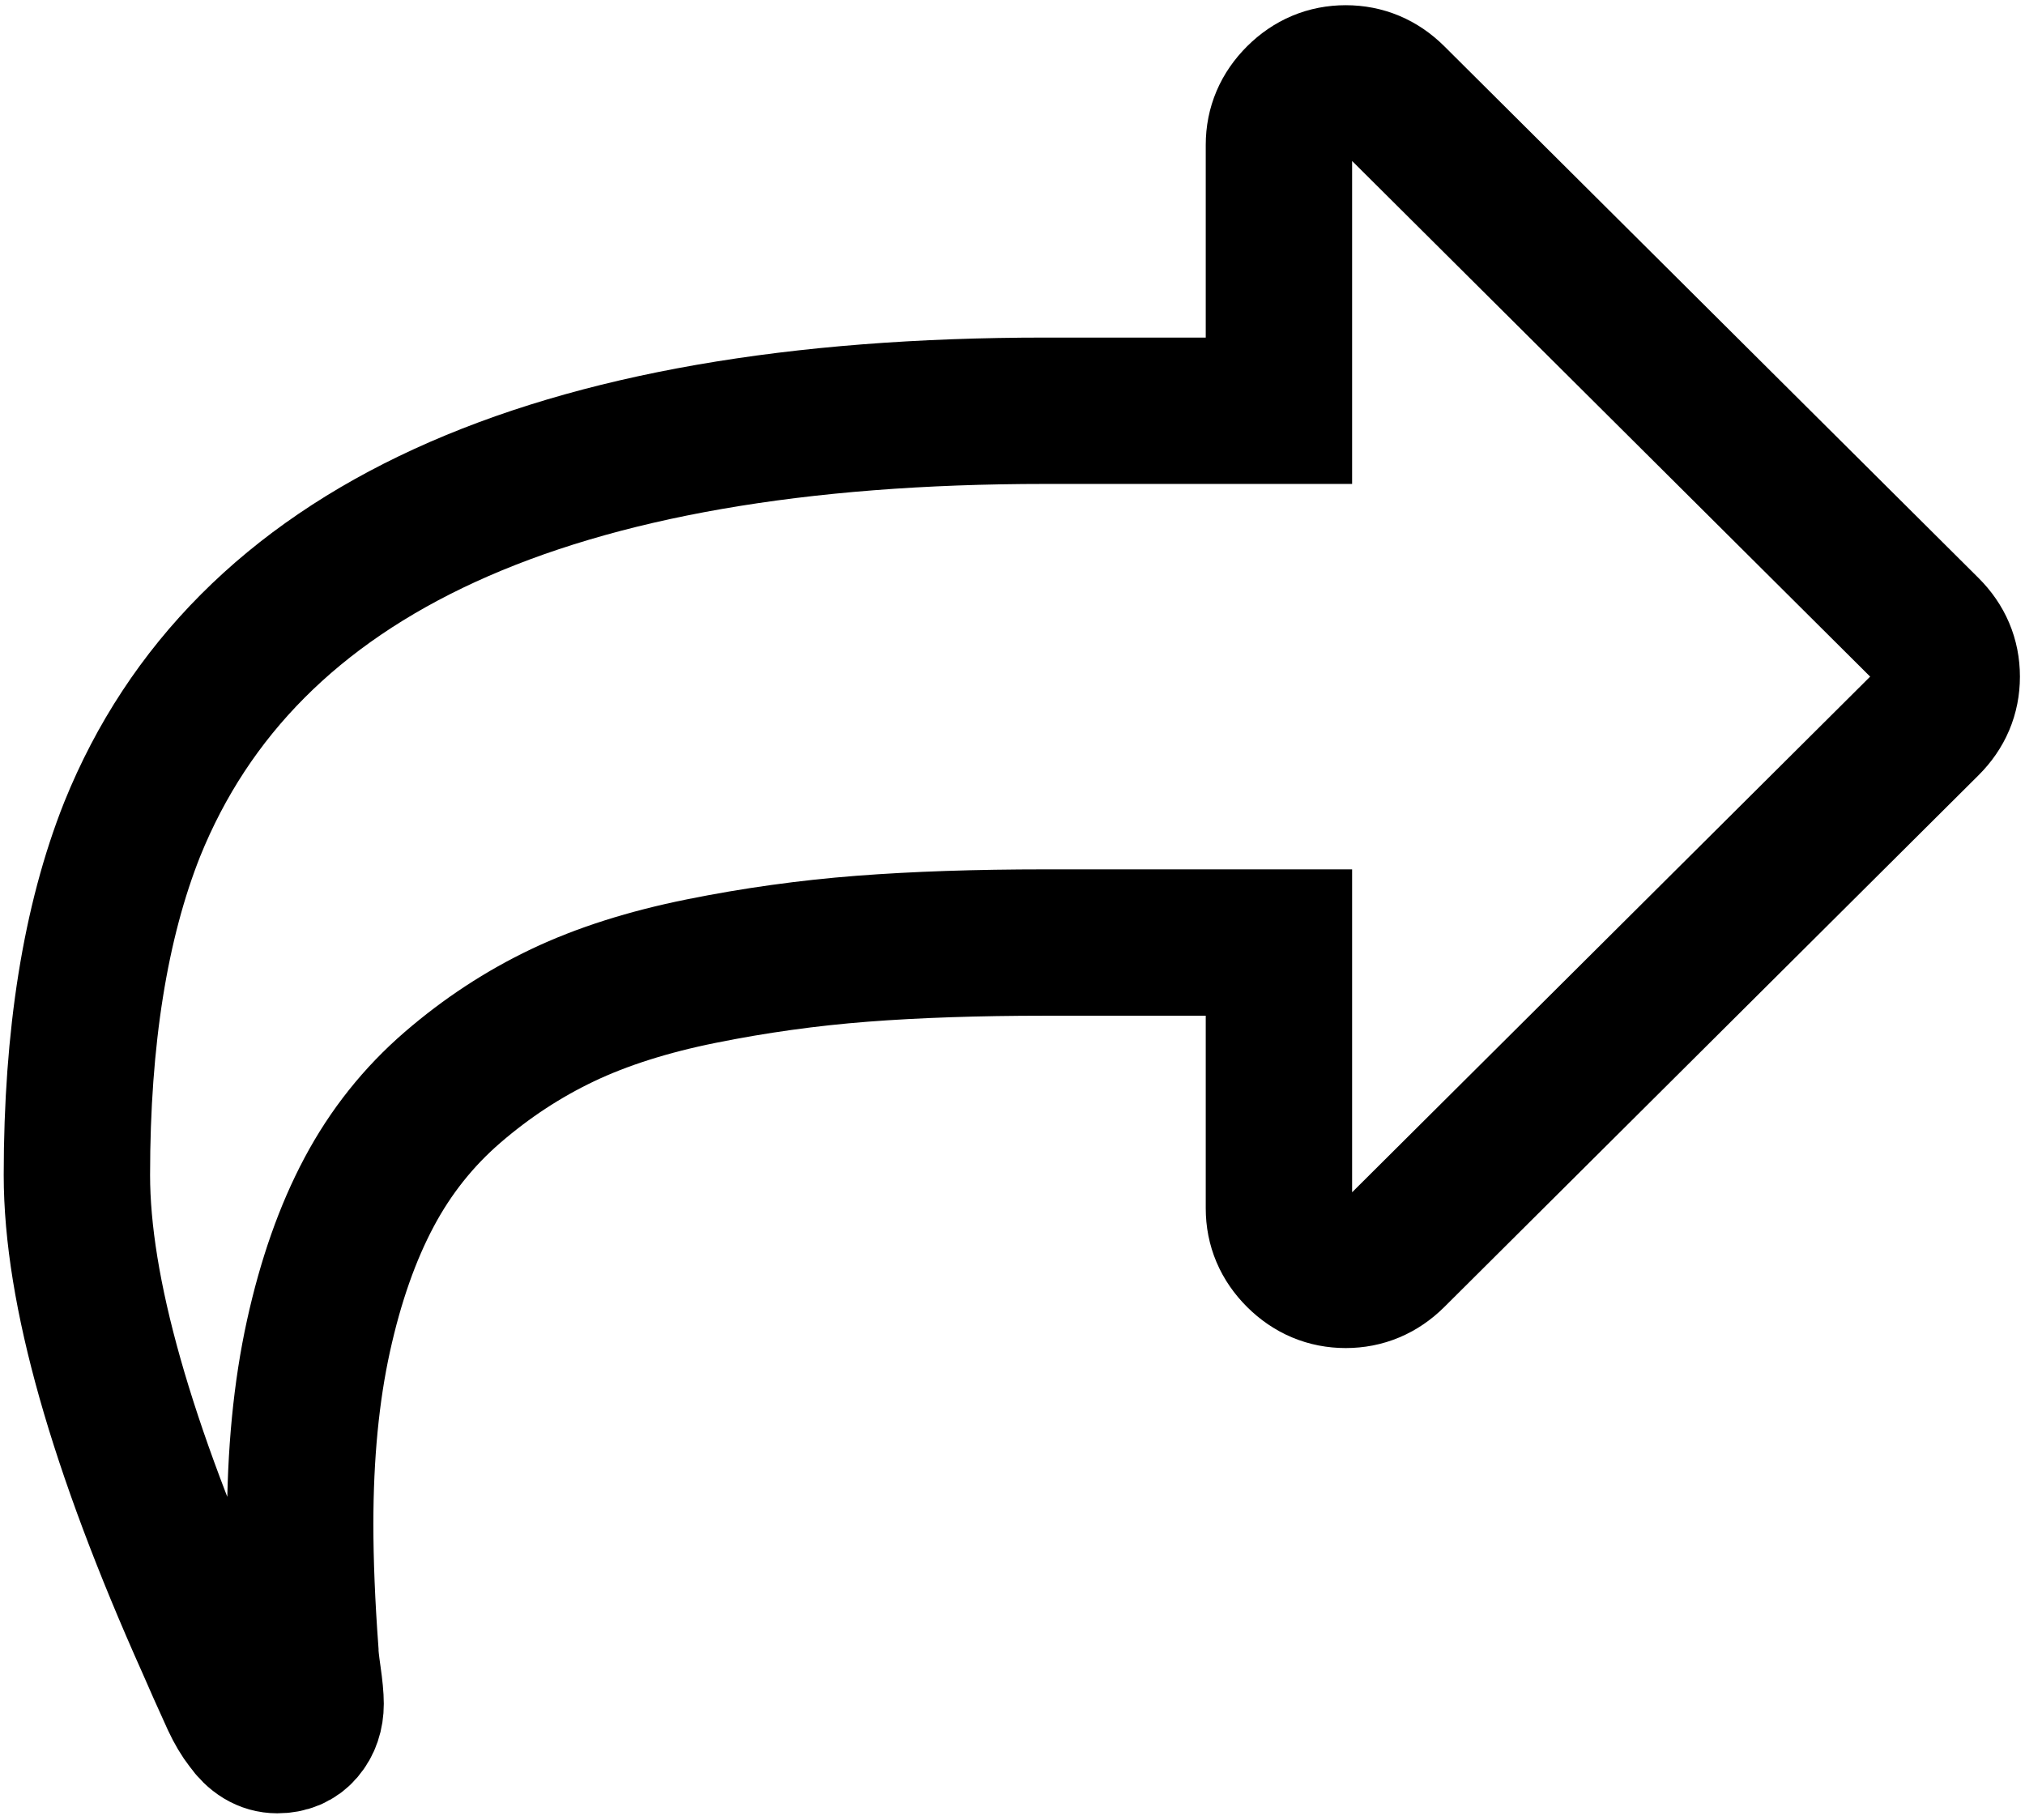 <?xml version="1.0" encoding="UTF-8"?>
<svg width="79px" height="71px" viewBox="0 0 79 71" version="1.1" xmlns="http://www.w3.org/2000/svg" xmlns:xlink="http://www.w3.org/1999/xlink">
    <!-- Generator: Sketch 54.1 (76490) - https://sketchapp.com -->
    <title>share-option</title>
    <desc>Created with Sketch.</desc>
    <g id="Page-1" stroke="none" stroke-width="1" fill="none" fill-rule="evenodd">
        <g id="share-option" transform="translate(3, 3)" fill-rule="nonzero" stroke="#000000" stroke-width="5.71">
            <path d="M72.174,21.574 L51.332,0.828 C50.816,0.315 50.206,0.058 49.5,0.058 C48.794,0.058 48.184,0.315 47.668,0.828 C47.153,1.342 46.894,1.949 46.894,2.652 L46.894,13.025 L37.776,13.025 C18.426,13.025 6.554,18.468 2.157,29.354 C0.719,32.973 0,37.472 0,42.847 C0,47.331 1.723,53.422 5.17,61.121 C5.251,61.311 5.393,61.634 5.597,62.093 C5.801,62.552 5.984,62.957 6.146,63.309 C6.31,63.659 6.486,63.957 6.676,64.199 C7.001,64.659 7.382,64.889 7.816,64.889 C8.223,64.889 8.542,64.754 8.773,64.484 C9.003,64.214 9.118,63.876 9.118,63.472 C9.118,63.228 9.084,62.871 9.016,62.398 C8.948,61.925 8.914,61.608 8.914,61.446 C8.779,59.609 8.711,57.947 8.711,56.462 C8.711,53.734 8.948,51.289 9.423,49.128 C9.898,46.967 10.556,45.097 11.398,43.516 C12.239,41.935 13.324,40.572 14.654,39.424 C15.984,38.276 17.415,37.338 18.948,36.608 C20.482,35.878 22.287,35.304 24.363,34.886 C26.439,34.467 28.528,34.177 30.632,34.014 C32.735,33.852 35.116,33.772 37.776,33.772 L46.894,33.772 L46.894,44.145 C46.894,44.847 47.152,45.455 47.667,45.968 C48.183,46.481 48.794,46.738 49.499,46.738 C50.204,46.738 50.815,46.481 51.332,45.968 L72.173,25.222 C72.689,24.708 72.947,24.101 72.947,23.398 C72.947,22.696 72.689,22.088 72.174,21.574 Z" id="Path"></path>
        </g>
    </g>
</svg>